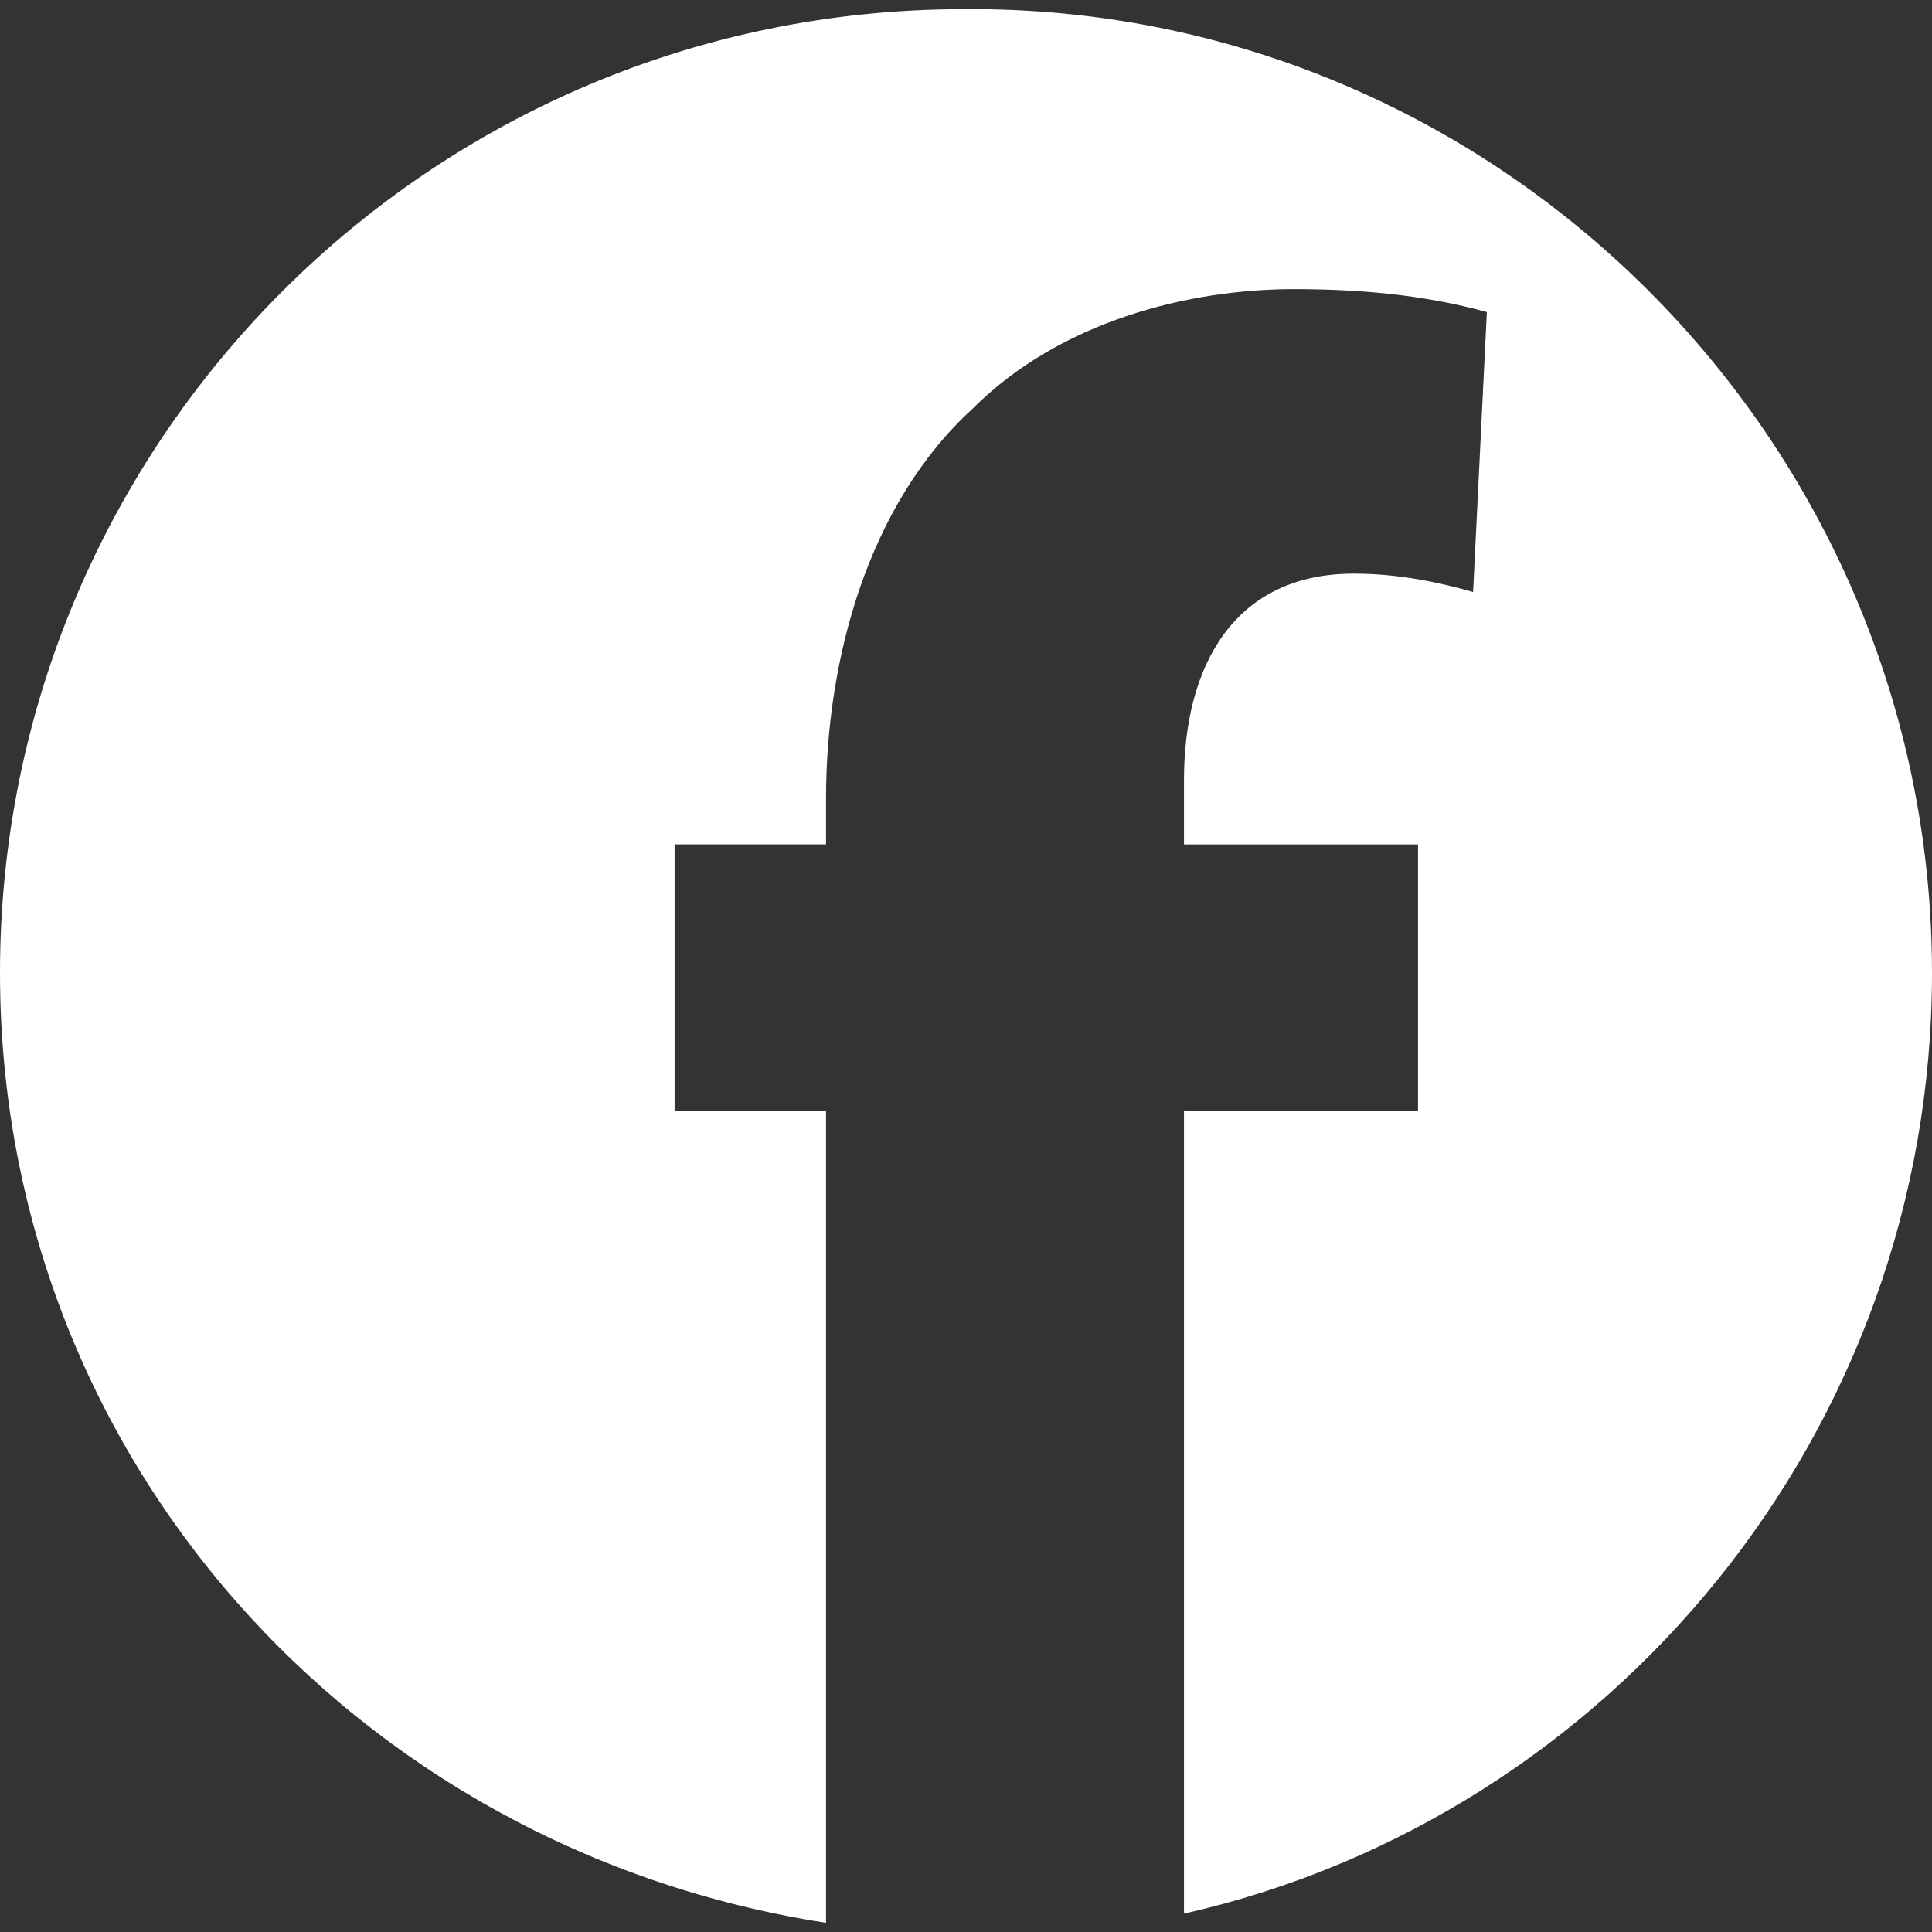<?xml version="1.0" encoding="utf-8"?>
<!-- Generator: Adobe Illustrator 22.1.0, SVG Export Plug-In . SVG Version: 6.00 Build 0)  -->
<svg version="1.1" id="Capa_1" xmlns="http://www.w3.org/2000/svg" xmlns:xlink="http://www.w3.org/1999/xlink" x="0px" y="0px"
	 viewBox="0 0 42.1 42.1" style="enable-background:new 0 0 42.1 42.1;" xml:space="preserve">
<rect x="0" y="0" width="42.1" height="42.1" fill="#333333" stroke="none"/>
<style type="text/css">
	.st0{fill:#FFFFFF;}
</style>
<g>
	<path class="st0" d="M42.1,21.2c0,10-7,18.4-16.3,20.5V24.2h5.1v-5.8h-5.1V17c0-2.5,1.1-4.5,3.7-4.5c1,0,1.9,0.2,2.6,0.4l0.3-6.1
		c-1.1-0.3-2.4-0.5-4.2-0.5c-2.3,0-5.1,0.7-7,2.6c-2.3,2.1-3.2,5.5-3.2,8.5v1h-3.3v5.8h3.3v17.7C7.7,40.3,0,31.7,0,21.2
		c0-11.6,9.4-21,21-21C32.6,0.1,42.1,9.6,42.1,21.2z"/>
</g>
</svg>
